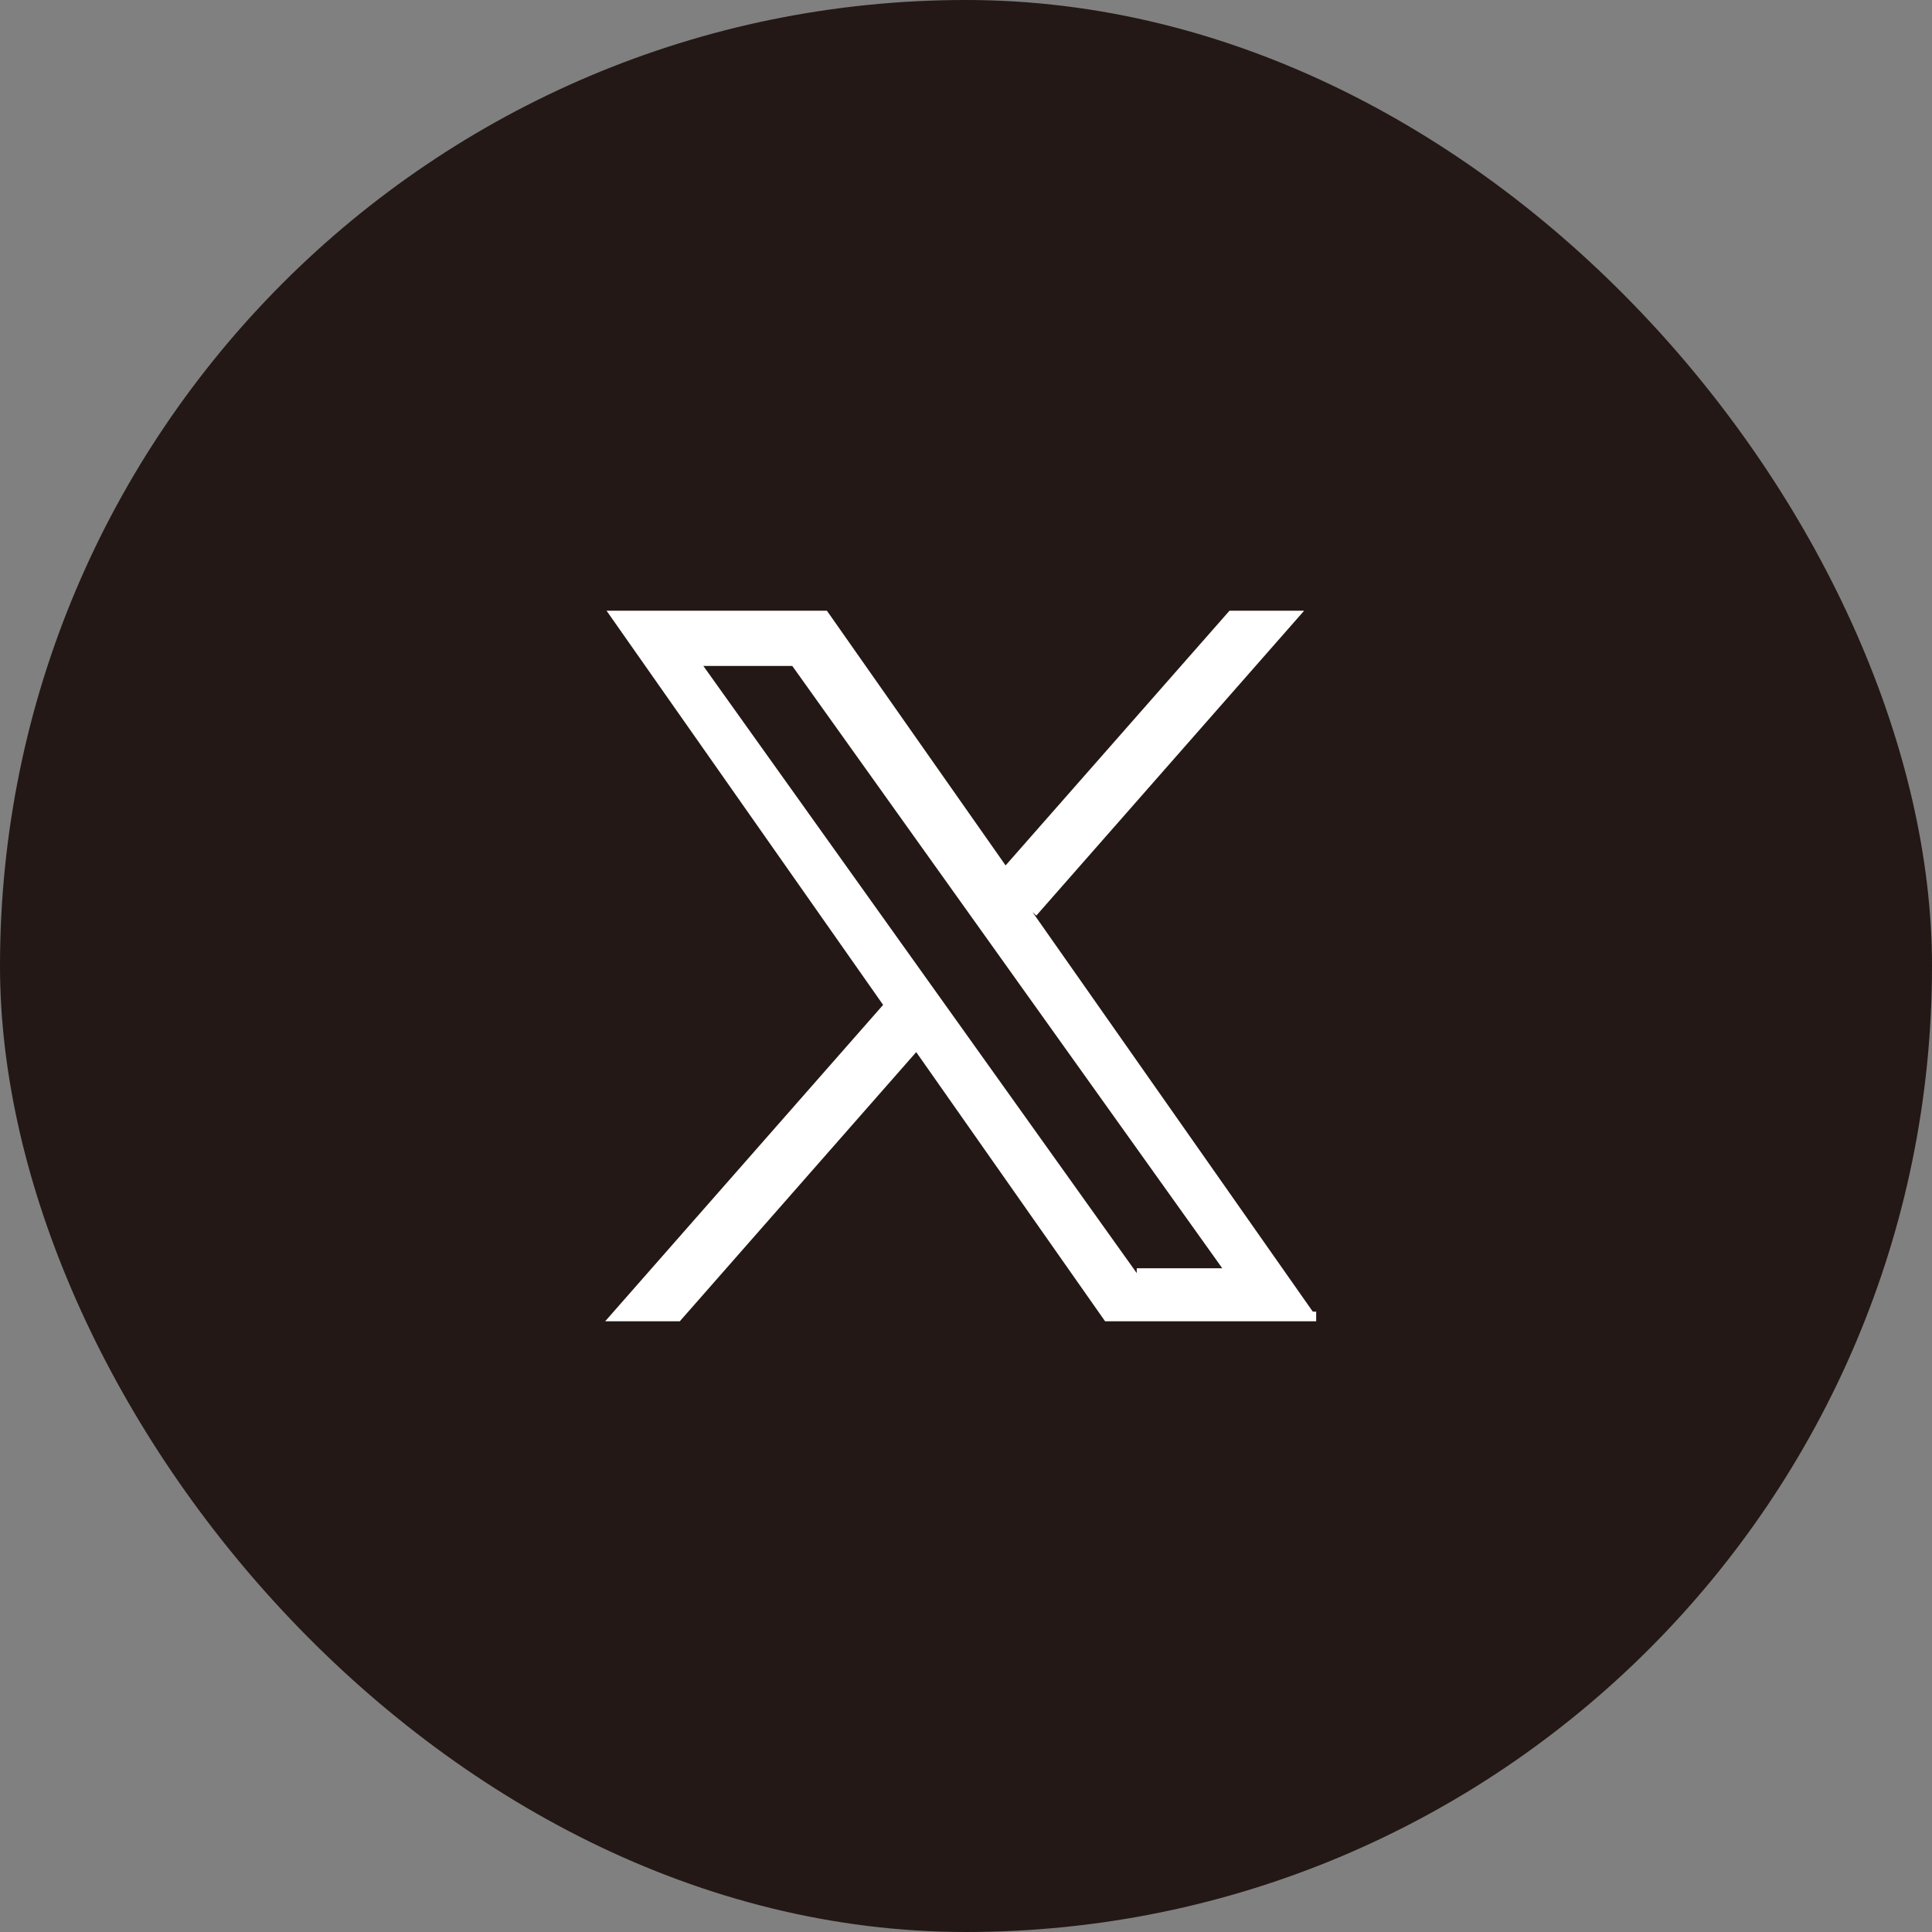 <?xml version="1.0" encoding="UTF-8"?>
<svg xmlns="http://www.w3.org/2000/svg" width="40" height="40" viewBox="0 0 40 40" fill="none">
  <rect x="0" y="0" width="40" height="40" fill="#808080" stroke="none"/>
  <rect width="40" height="40" rx="20" fill="#231815"></rect>
  <path d="M21.381 18.89L26.78 12.744H25.501L20.811 18.079L17.068 12.744H12.75L18.411 20.812L12.75 27.256H14.029L18.978 21.621L22.932 27.256H27.25M14.491 13.688H16.455L25.5 26.358H23.535" fill="white"></path>
  <path d="M21.381 18.89L26.78 12.744H25.501L20.811 18.079L17.068 12.744H12.75L18.411 20.812L12.75 27.256H14.029L18.978 21.621L22.932 27.256H27.25M14.491 13.688H16.455L25.5 26.358H23.535" stroke="white" stroke-width="0.2"></path>
</svg>
